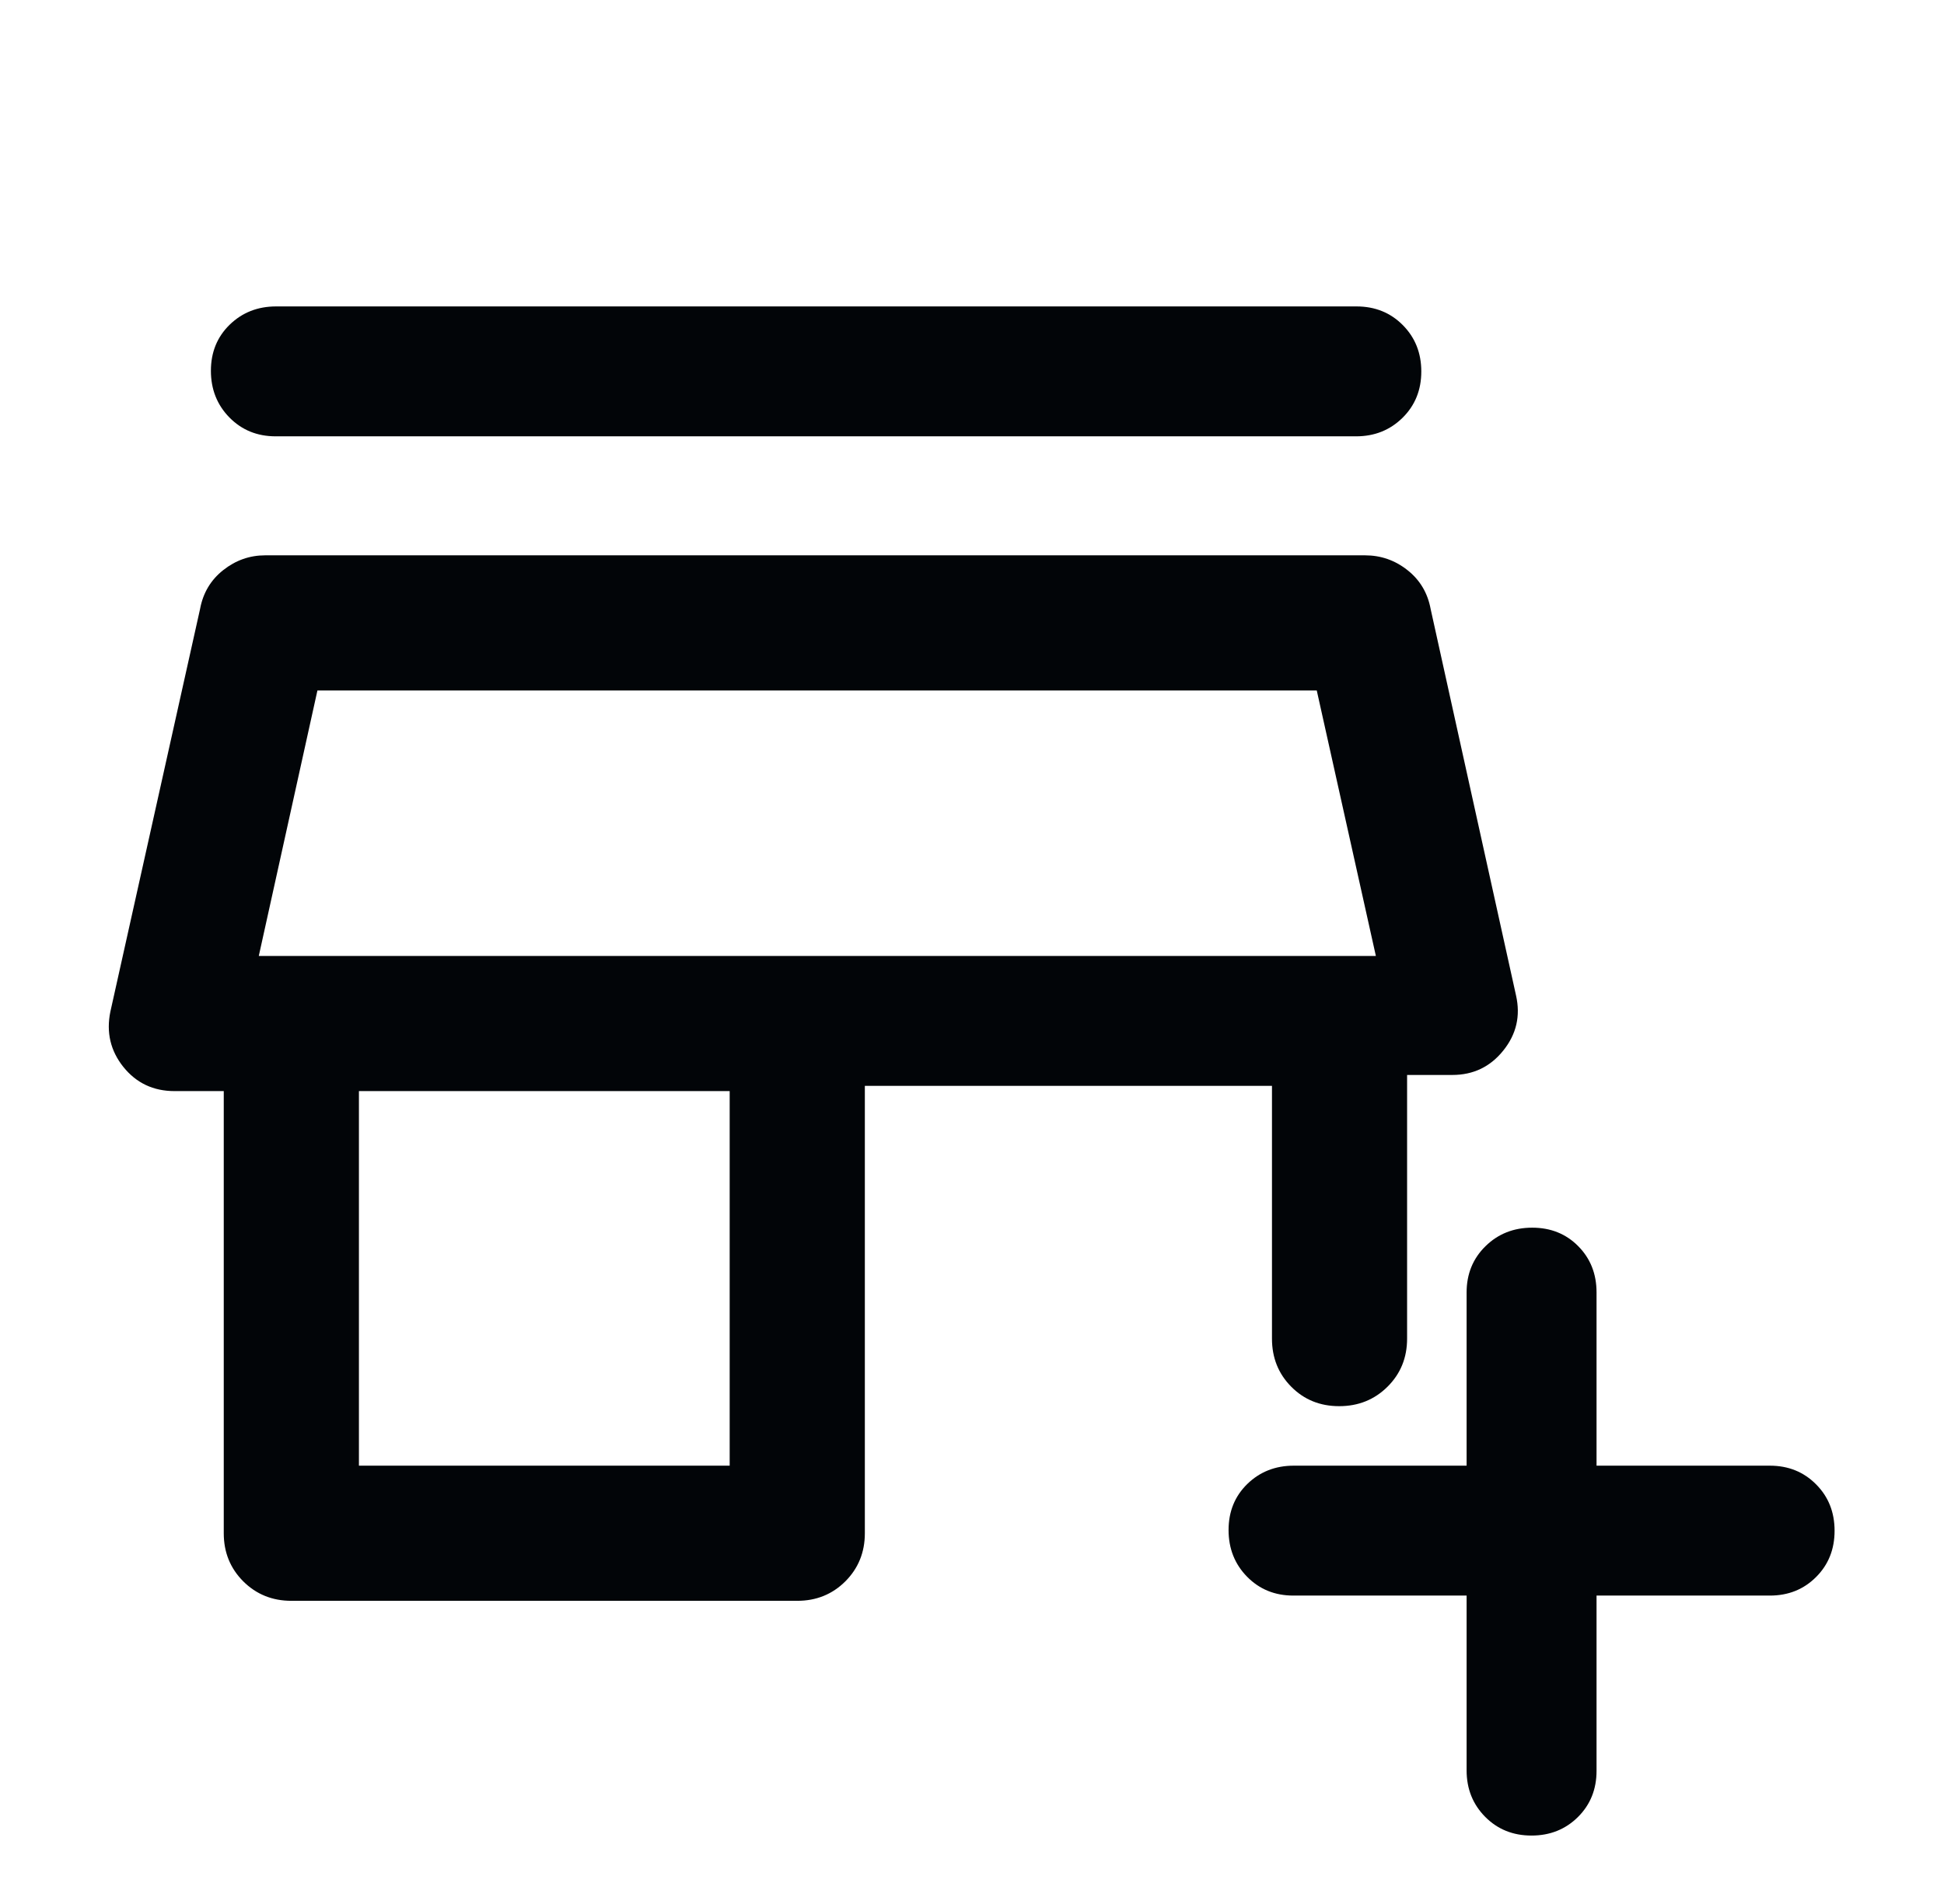 <svg width="49" height="48" viewBox="0 0 49 48" fill="none" xmlns="http://www.w3.org/2000/svg">
<path d="M36.967 40.225H32.599C32.134 40.225 31.746 40.067 31.434 39.75C31.123 39.433 30.967 39.04 30.967 38.573C30.967 38.105 31.125 37.718 31.44 37.411C31.756 37.104 32.146 36.95 32.611 36.95H36.967V32.582C36.967 32.117 37.126 31.728 37.443 31.417C37.76 31.106 38.152 30.95 38.62 30.95C39.087 30.95 39.474 31.106 39.781 31.417C40.089 31.728 40.242 32.117 40.242 32.582V36.95H44.611C45.076 36.95 45.464 37.107 45.775 37.42C46.087 37.733 46.242 38.123 46.242 38.591C46.242 39.058 46.087 39.447 45.775 39.758C45.464 40.069 45.076 40.225 44.611 40.225H40.242V44.644C40.242 45.109 40.086 45.497 39.773 45.808C39.459 46.119 39.069 46.275 38.602 46.275C38.135 46.275 37.745 46.117 37.434 45.802C37.123 45.487 36.967 45.097 36.967 44.632V40.225ZM7.343 40.357C6.863 40.357 6.459 40.193 6.131 39.866C5.804 39.538 5.64 39.134 5.64 38.654V27.507H4.4C3.865 27.507 3.435 27.303 3.109 26.897C2.784 26.49 2.675 26.026 2.782 25.504L5.042 15.356C5.117 14.949 5.312 14.621 5.626 14.373C5.941 14.124 6.294 14 6.684 14H34.407C34.805 14 35.162 14.124 35.476 14.373C35.791 14.621 35.986 14.949 36.061 15.356L38.213 25.097C38.329 25.611 38.222 26.074 37.892 26.484C37.563 26.895 37.135 27.1 36.607 27.1H35.467V33.747C35.467 34.228 35.303 34.632 34.974 34.959C34.645 35.286 34.239 35.45 33.755 35.45C33.272 35.45 32.869 35.286 32.546 34.959C32.222 34.632 32.061 34.228 32.061 33.747V27.375H21.799V38.654C21.799 39.134 21.635 39.538 21.308 39.866C20.98 40.193 20.576 40.357 20.096 40.357H7.343ZM9.047 36.95H18.392V27.507H9.047V36.95ZM6.948 11C6.483 11 6.095 10.842 5.783 10.525C5.472 10.208 5.316 9.815 5.316 9.348C5.316 8.88 5.474 8.493 5.789 8.186C6.105 7.879 6.495 7.725 6.96 7.725H34.193C34.658 7.725 35.047 7.882 35.358 8.195C35.669 8.508 35.825 8.898 35.825 9.366C35.825 9.833 35.667 10.222 35.352 10.533C35.036 10.844 34.646 11 34.181 11H6.948ZM6.523 24.1H34.68L33.19 17.407H8.001L6.523 24.1Z" fill="#020508"/>
</svg>
